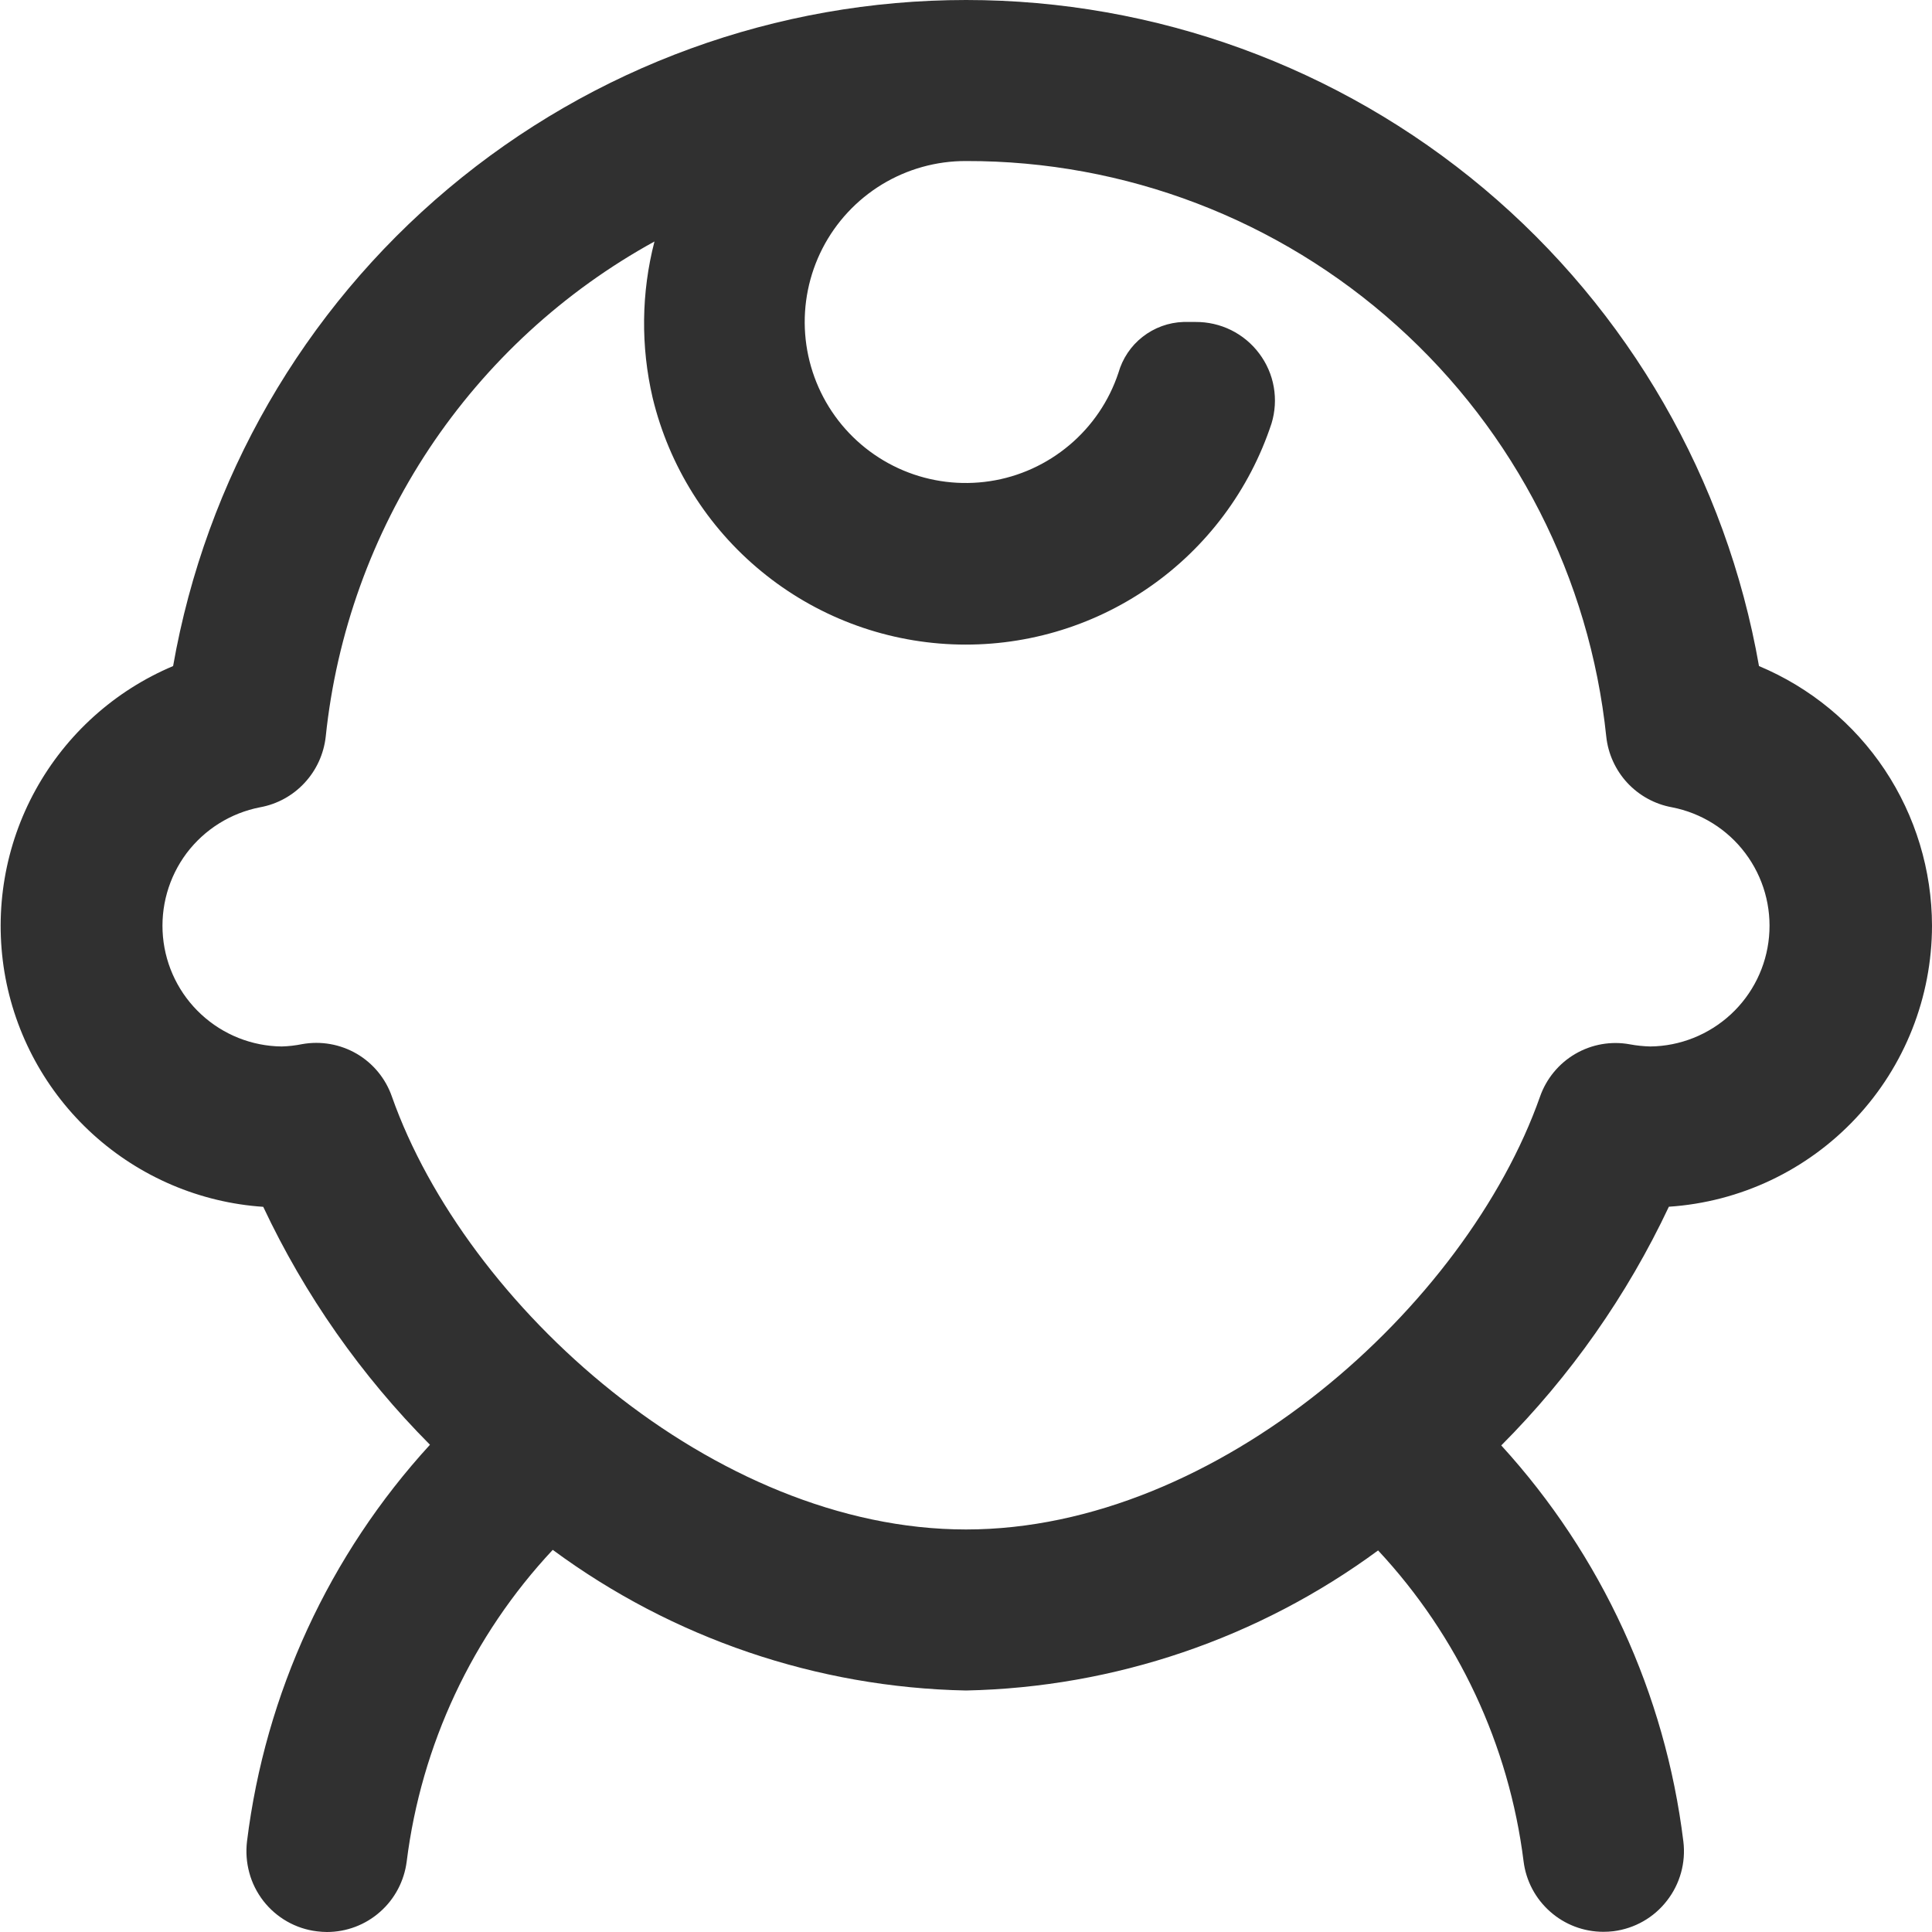 <svg width="20" height="20" viewBox="0 0 20 20" fill="none" xmlns="http://www.w3.org/2000/svg">
<path d="M20 9.583C19.999 9.009 19.829 8.447 19.511 7.969C19.192 7.49 18.739 7.117 18.209 6.895C17.871 4.964 16.862 3.213 15.361 1.952C13.859 0.691 11.961 -0 10.001 -0C8.04 -0 6.142 0.691 4.641 1.952C3.139 3.213 2.131 4.964 1.792 6.895C1.187 7.15 0.686 7.601 0.369 8.176C0.052 8.75 -0.061 9.415 0.046 10.063C0.154 10.71 0.477 11.302 0.963 11.743C1.449 12.184 2.07 12.449 2.725 12.493C3.155 13.407 3.739 14.24 4.451 14.956C3.408 16.095 2.746 17.53 2.557 19.062C2.544 19.171 2.552 19.281 2.581 19.387C2.609 19.492 2.659 19.591 2.726 19.678C2.793 19.764 2.877 19.837 2.972 19.891C3.067 19.945 3.172 19.98 3.281 19.993C3.315 19.997 3.349 20 3.384 20C3.587 20 3.783 19.926 3.935 19.791C4.087 19.657 4.184 19.472 4.21 19.271C4.361 18.063 4.89 16.933 5.722 16.044C6.963 16.96 8.458 17.469 10 17.5C11.537 17.468 13.027 16.962 14.266 16.05C15.094 16.938 15.621 18.064 15.772 19.268C15.797 19.47 15.895 19.655 16.047 19.789C16.199 19.924 16.395 19.998 16.598 19.998C16.633 19.998 16.668 19.996 16.702 19.992C16.922 19.964 17.121 19.851 17.256 19.676C17.392 19.502 17.453 19.281 17.426 19.062C17.238 17.533 16.58 16.101 15.541 14.963C16.257 14.245 16.844 13.409 17.276 12.492C18.015 12.443 18.706 12.115 19.212 11.575C19.718 11.035 19.999 10.323 20 9.583ZM16.873 10.811C16.679 10.775 16.478 10.81 16.307 10.91C16.137 11.009 16.007 11.167 15.942 11.353C15.179 13.518 12.608 15.833 10 15.833C7.391 15.833 4.821 13.517 4.057 11.352C3.992 11.165 3.863 11.008 3.692 10.908C3.521 10.809 3.321 10.774 3.127 10.809C3.057 10.823 2.987 10.831 2.917 10.833C2.607 10.83 2.31 10.711 2.083 10.501C1.856 10.291 1.715 10.005 1.687 9.697C1.659 9.388 1.746 9.081 1.931 8.833C2.117 8.586 2.388 8.416 2.692 8.357C2.869 8.325 3.031 8.236 3.153 8.104C3.276 7.972 3.352 7.804 3.372 7.625C3.483 6.559 3.851 5.537 4.443 4.644C5.036 3.752 5.836 3.016 6.775 2.5C6.638 3.03 6.632 3.585 6.756 4.118C6.926 4.823 7.321 5.454 7.881 5.914C8.441 6.375 9.135 6.64 9.86 6.67C10.584 6.7 11.299 6.493 11.895 6.08C12.491 5.668 12.936 5.072 13.163 4.383C13.2 4.261 13.208 4.132 13.186 4.006C13.164 3.88 13.112 3.761 13.035 3.659C12.959 3.557 12.859 3.474 12.744 3.417C12.63 3.361 12.504 3.332 12.376 3.333H12.25C12.097 3.338 11.949 3.392 11.828 3.487C11.707 3.581 11.62 3.712 11.578 3.859C11.481 4.151 11.306 4.409 11.071 4.607C10.836 4.805 10.552 4.935 10.248 4.981C9.945 5.027 9.634 4.989 9.351 4.87C9.068 4.751 8.823 4.556 8.644 4.307C8.465 4.058 8.358 3.764 8.335 3.458C8.312 3.152 8.374 2.845 8.514 2.572C8.654 2.299 8.867 2.07 9.129 1.91C9.392 1.75 9.693 1.666 10 1.667C11.646 1.663 13.236 2.27 14.46 3.371C15.685 4.471 16.457 5.987 16.628 7.625C16.647 7.804 16.724 7.972 16.846 8.104C16.969 8.236 17.131 8.325 17.308 8.357C17.612 8.416 17.883 8.586 18.068 8.833C18.254 9.081 18.341 9.388 18.313 9.697C18.285 10.005 18.144 10.291 17.917 10.501C17.689 10.711 17.392 10.83 17.083 10.833C17.013 10.831 16.942 10.824 16.873 10.811Z" fill="#303030"/>
</svg>
